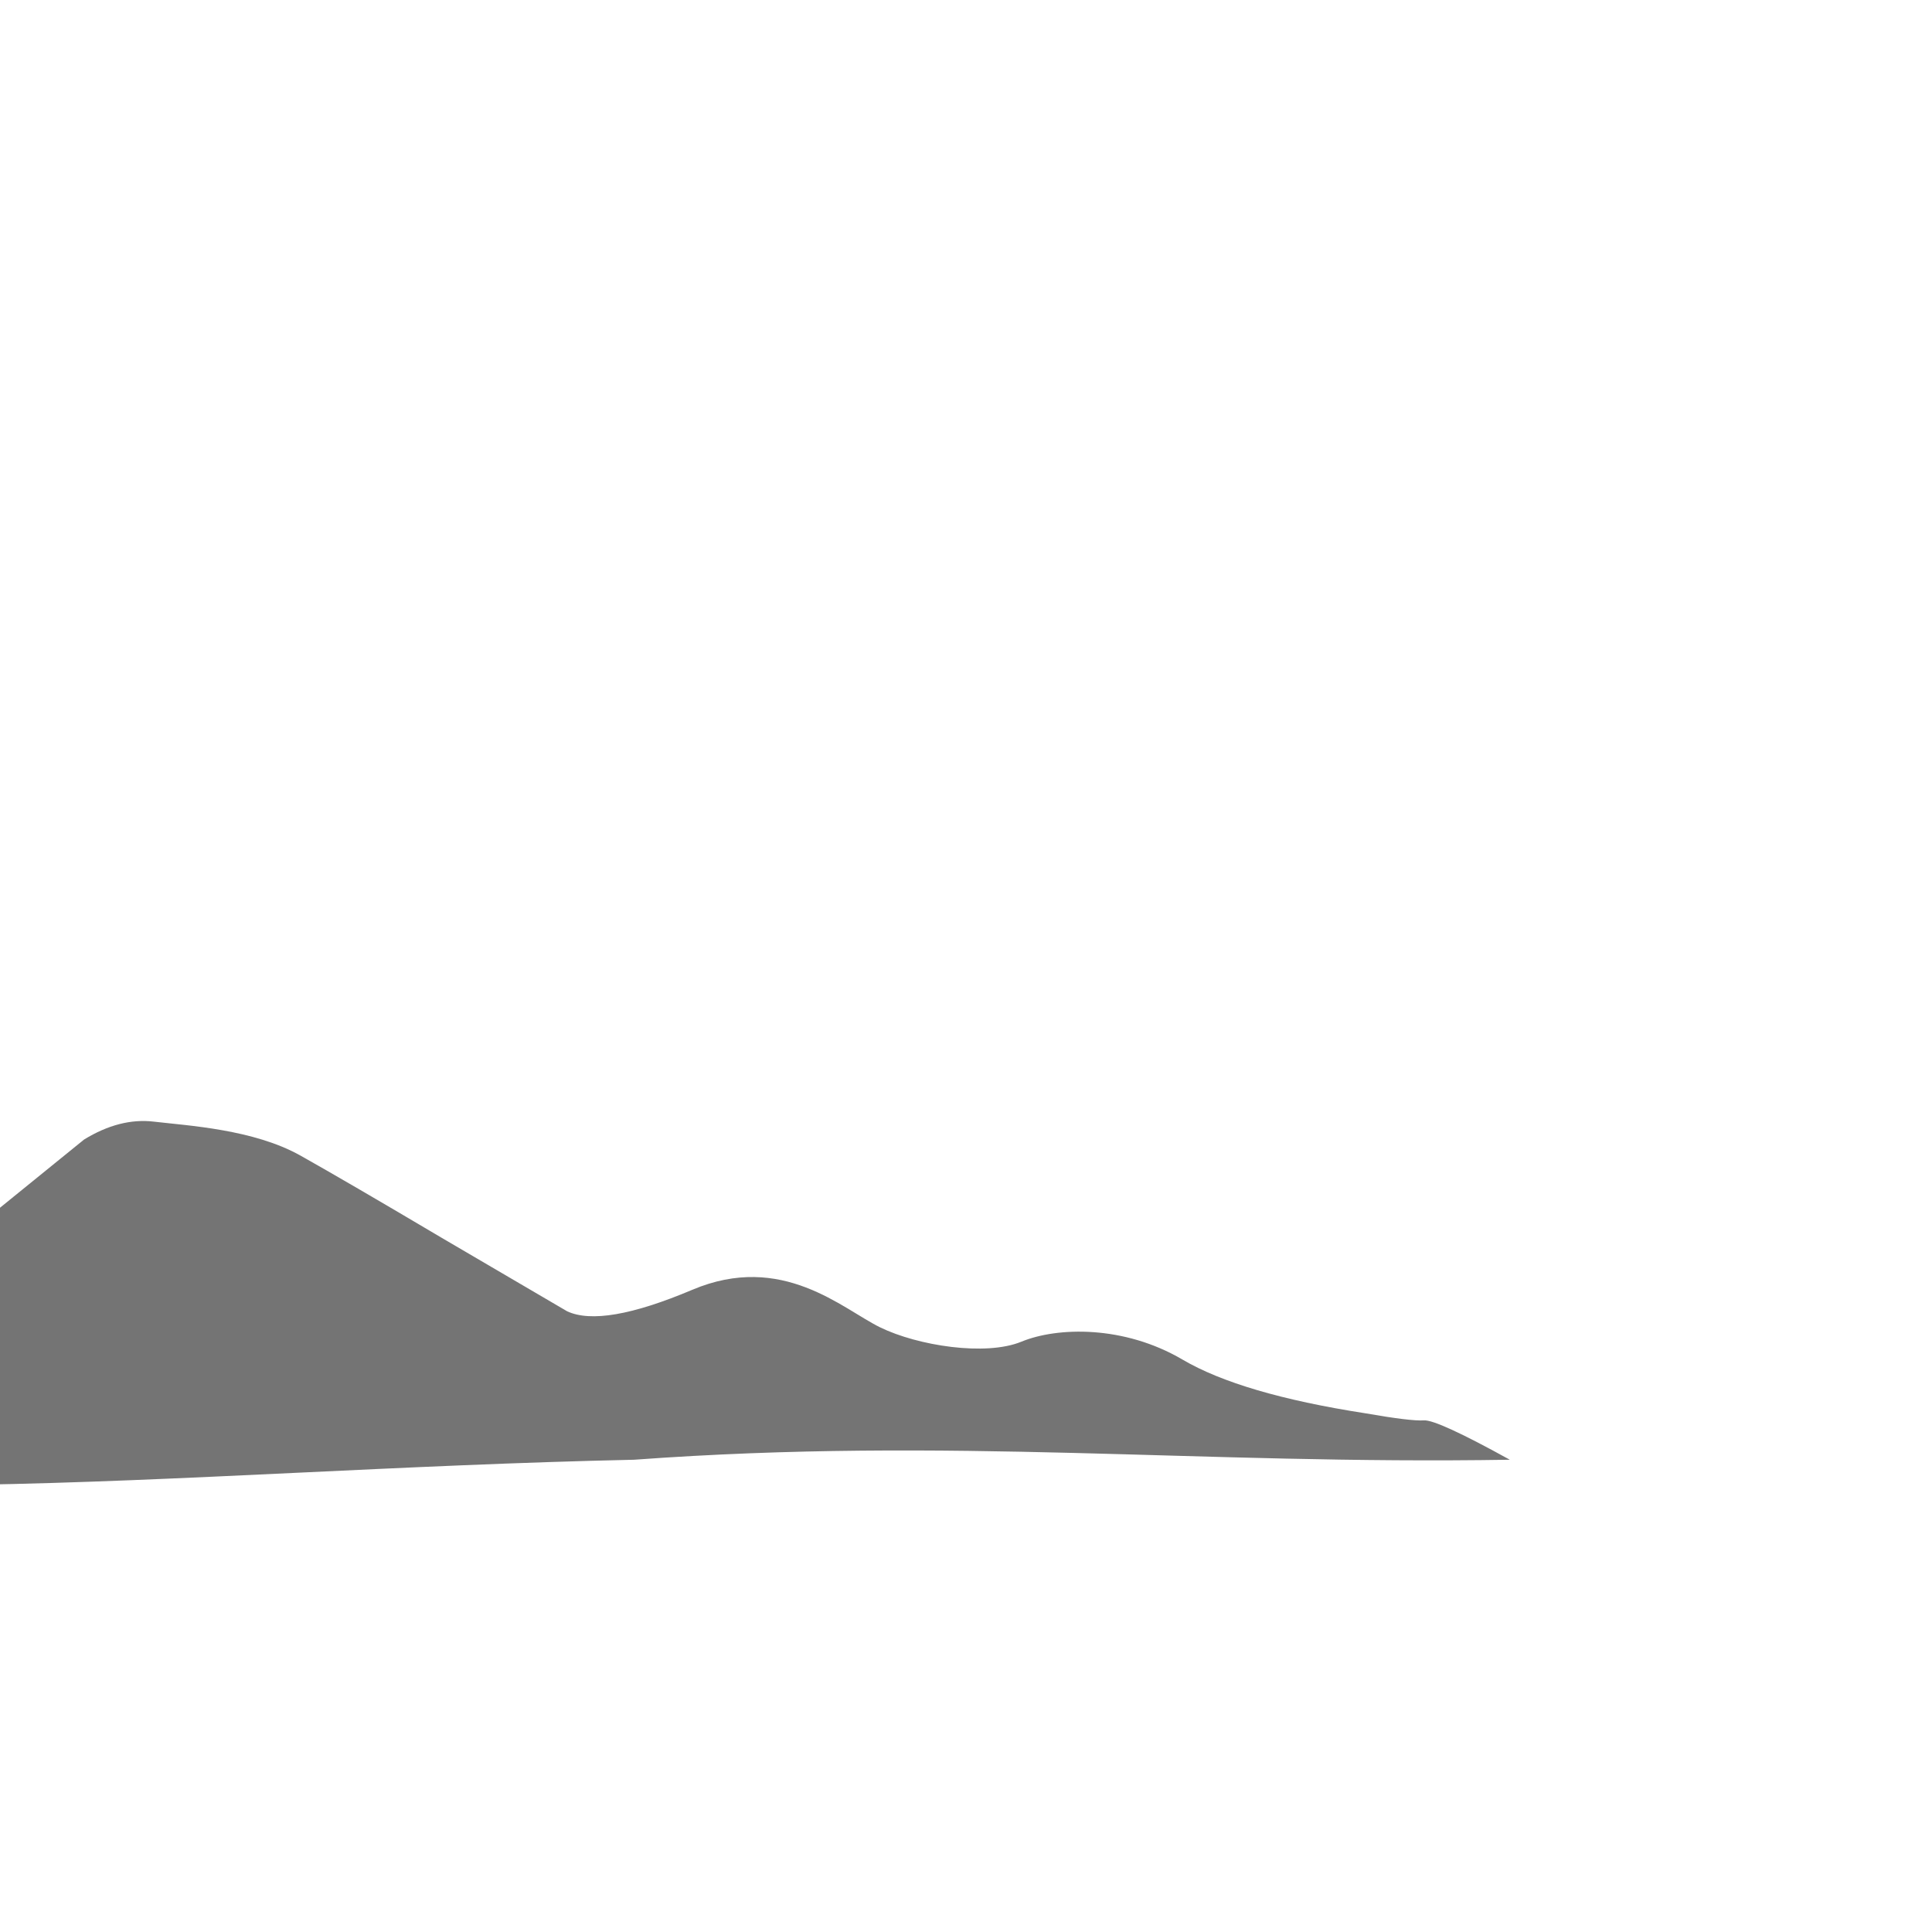 <?xml version="1.0" encoding="UTF-8" standalone="no"?>
<!-- Generator: Gravit.io -->
<svg xmlns="http://www.w3.org/2000/svg" xmlns:xlink="http://www.w3.org/1999/xlink" style="isolation:isolate" viewBox="0 0 1080 1080" width="1080pt" height="1080pt"><defs><clipPath id="_clipPath_FD4ET7Jpaqzl7Sz3vU2H6V7I95hodFhy"><rect width="1080" height="1080"/></clipPath></defs><g clip-path="url(#_clipPath_FD4ET7Jpaqzl7Sz3vU2H6V7I95hodFhy)"><path d=" M -6 680 L 47 637 Q 67 624.75 86 627 C 105 629.25 141.75 631.25 168 646 Q 194.25 660.75 247 692 L 317 733 Q 336.75 742.25 387 721 C 437.25 699.75 471 731.75 492 742 C 513 752.25 551 758.25 571 750 C 591 741.75 628.25 740.75 661 760 Q 693.75 779.25 763 790 Q 788.75 794.5 796 794 Q 803.25 793.5 844 816 C 669.522 818.847 531.818 803.03 354.492 816 C 224.95 818.806 100.379 828.134 -14 830 L -6 680 Z " fill="rgb(116,116,116)"/></g></svg>